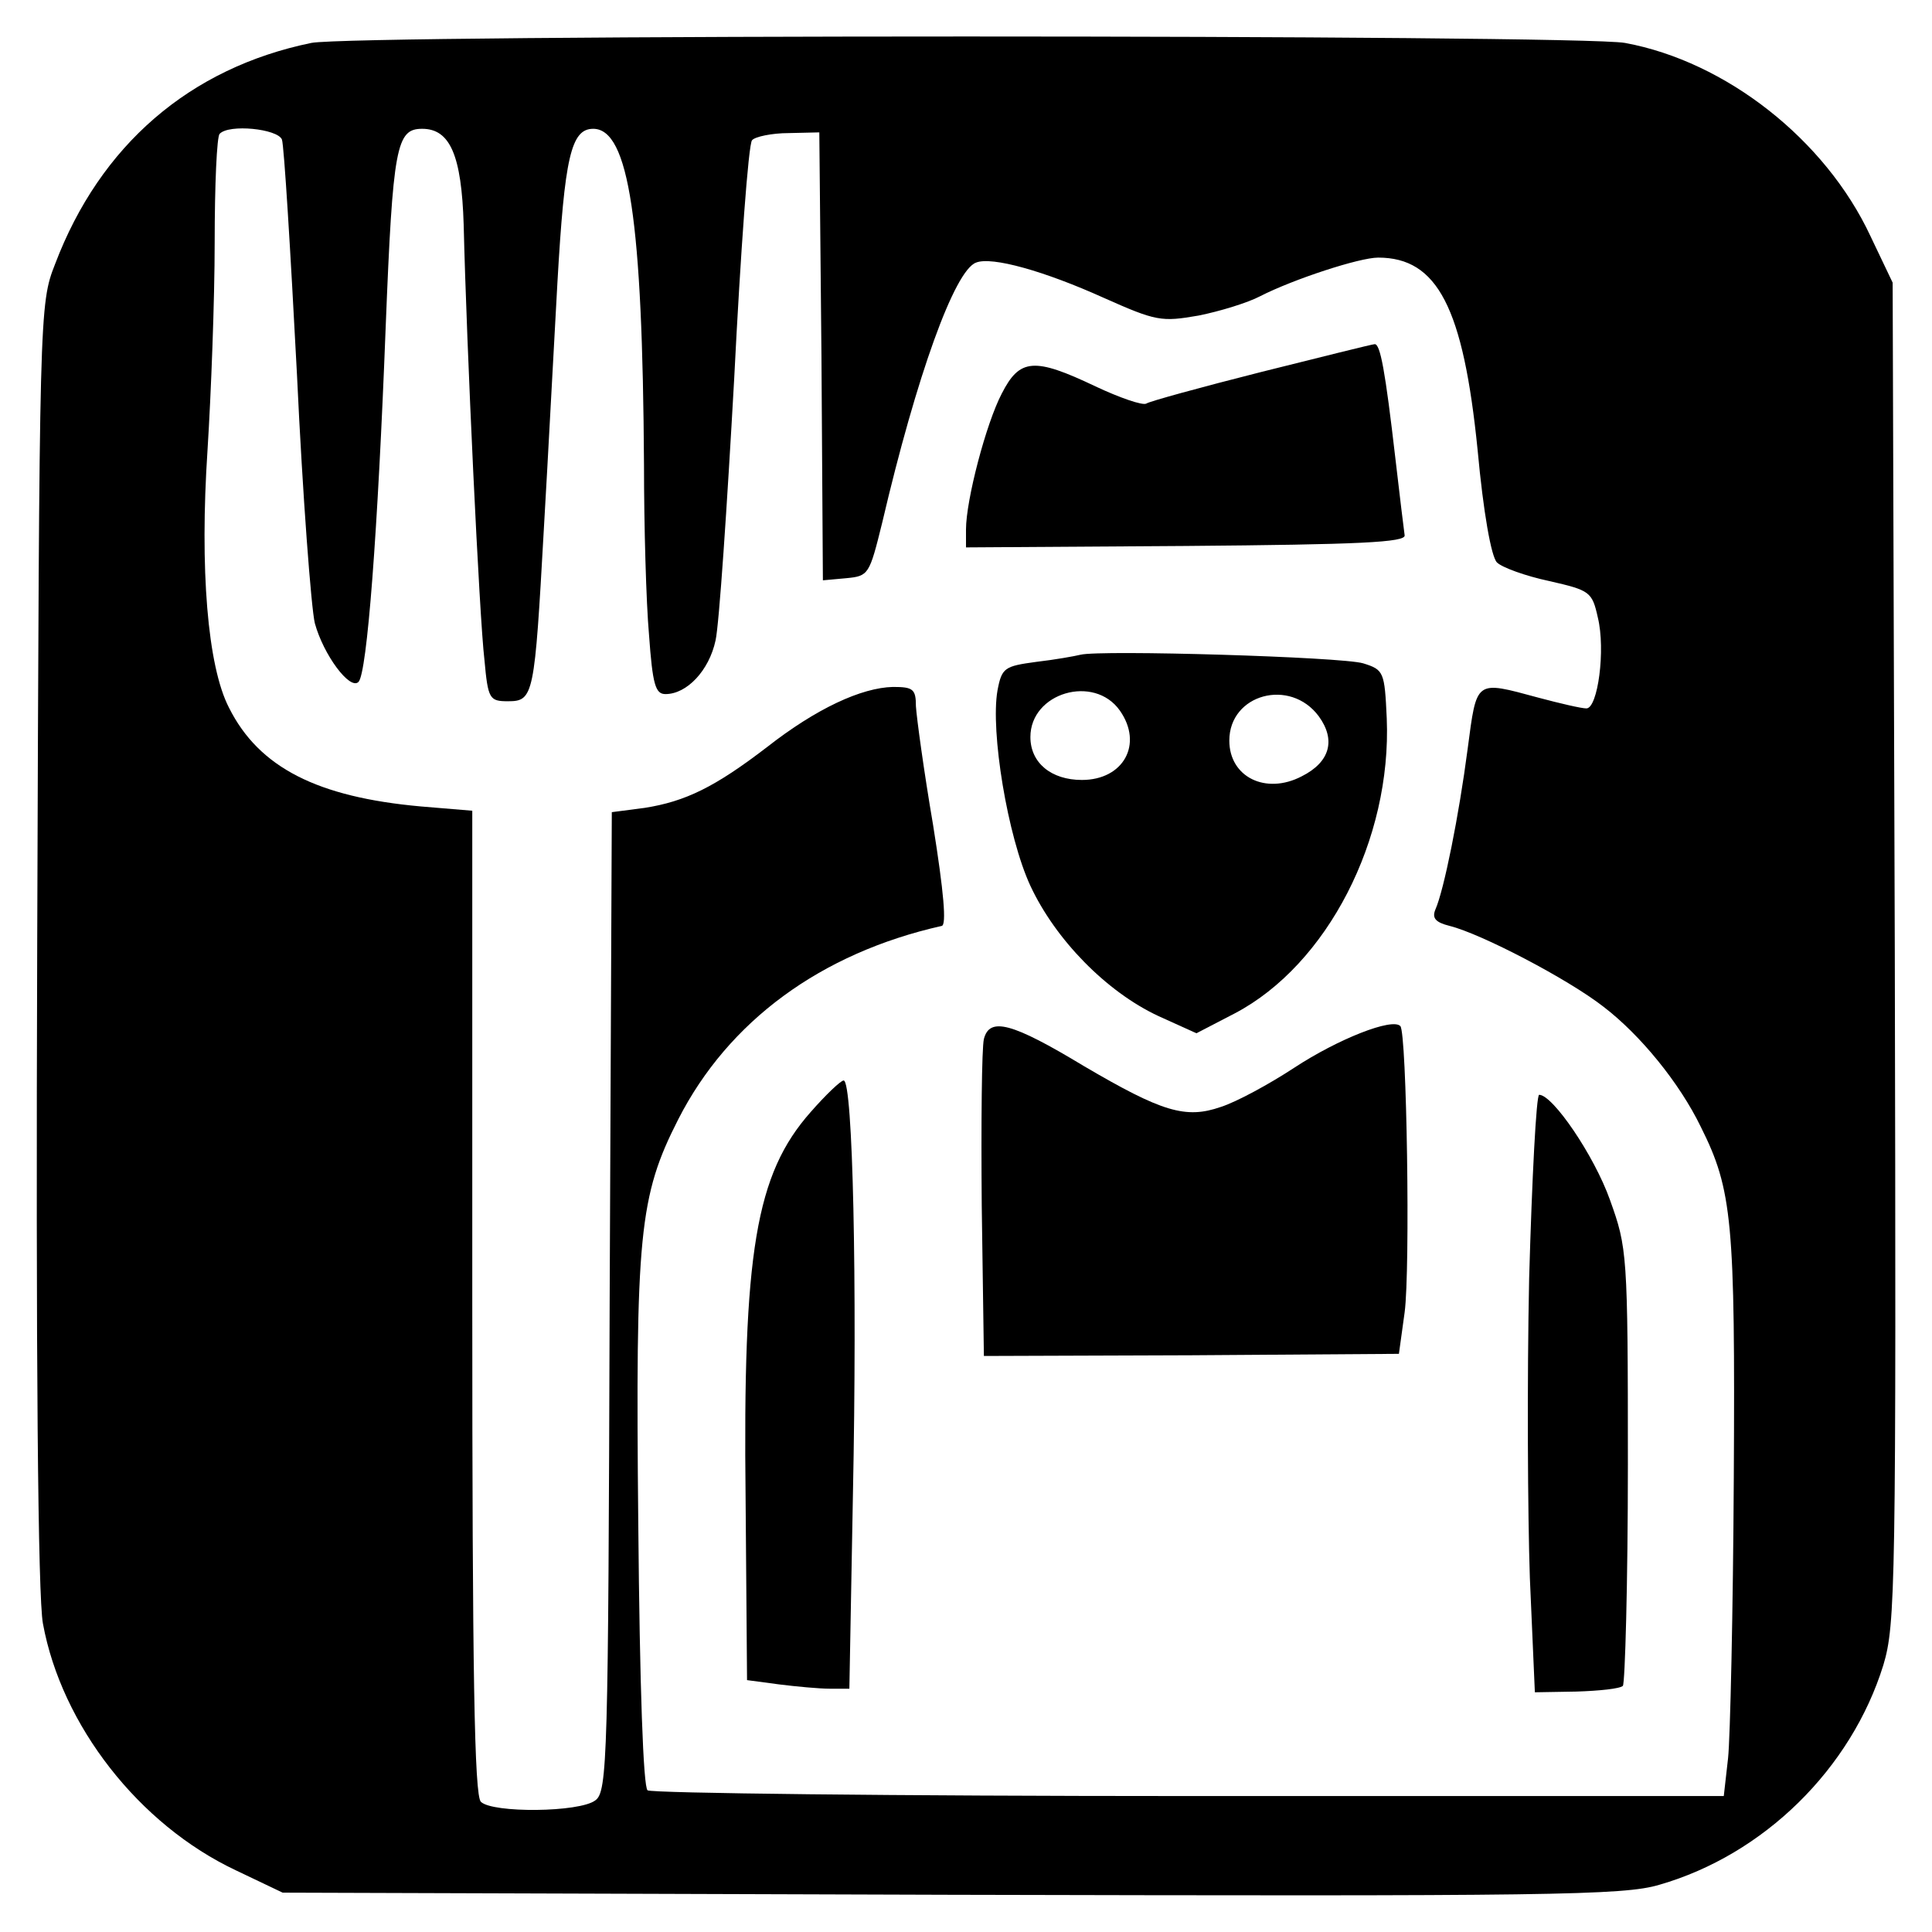 <?xml version="1.0" standalone="no"?>
<!DOCTYPE svg PUBLIC "-//W3C//DTD SVG 20010904//EN"
 "http://www.w3.org/TR/2001/REC-SVG-20010904/DTD/svg10.dtd">
<svg version="1.0" xmlns="http://www.w3.org/2000/svg"
 width="270pt" height="270pt" viewBox="0 0 270 270"
 preserveAspectRatio="xMidYMid meet">
<g transform="translate(0,270) scale(0.1,-0.1)"
fill="#000000" stroke="none">
<path d="M435 2640 c-170 -35 -295 -143 -358 -309 -22 -56 -22 -64 -25 -950
-2 -579 1 -913 8 -950 26 -142 134 -281 270 -345 l65 -31 934 -3 c836 -2 940
-1 990 14 146 42 268 162 313 307 17 57 18 106 16 996 l-3 936 -31 65 c-63
135 -202 244 -343 270 -65 12 -1777 12 -1836 0z m-41 -135 c3 -8 12 -156 21
-328 8 -171 20 -328 25 -348 12 -44 49 -94 61 -82 12 12 27 209 38 496 10 253
15 277 51 277 39 0 55 -37 58 -134 4 -169 22 -550 29 -608 5 -55 7 -58 33 -58
36 0 37 8 50 240 6 102 14 257 19 345 10 175 19 215 50 215 50 0 69 -129 71
-470 0 -85 3 -192 7 -237 5 -70 9 -83 23 -83 30 0 61 33 70 75 5 22 16 186 26
365 9 179 20 329 25 334 4 5 28 10 51 10 l43 1 3 -313 2 -313 33 3 c31 3 32 5
50 78 48 205 101 352 131 363 22 9 96 -12 178 -49 74 -33 81 -34 133 -25 30 6
69 18 86 27 47 24 139 54 165 54 83 0 119 -70 139 -269 8 -87 19 -149 27 -157
7 -7 40 -19 73 -26 57 -13 60 -15 68 -51 11 -45 0 -127 -16 -127 -7 0 -37 7
-67 15 -89 24 -86 26 -99 -72 -12 -92 -33 -197 -45 -224 -5 -12 0 -18 20 -23
44 -11 165 -74 215 -113 51 -39 106 -106 136 -168 44 -88 48 -132 46 -490 -1
-187 -5 -364 -8 -392 l-6 -53 -747 0 c-411 0 -751 4 -757 8 -6 4 -11 144 -13
372 -4 405 1 458 56 566 70 137 199 232 368 270 7 1 3 47 -12 141 -13 76 -23
150 -24 166 0 24 -4 27 -32 27 -44 -1 -107 -30 -176 -84 -73 -56 -114 -76
-171 -85 l-46 -6 -3 -684 c-2 -637 -3 -685 -20 -697 -22 -17 -144 -18 -160 -2
-9 9 -12 178 -12 699 l0 686 -72 6 c-144 13 -226 54 -268 138 -30 58 -41 194
-30 360 5 79 10 210 10 290 0 80 3 149 7 152 13 14 81 7 87 -8z"/>
<path d="M1762 2180 c-83 -21 -156 -41 -160 -44 -5 -3 -37 8 -71 24 -86 41
-106 39 -131 -10 -22 -42 -50 -149 -50 -190 l0 -25 307 2 c243 2 308 5 306 15
-1 7 -7 56 -13 108 -14 121 -21 160 -29 159 -3 0 -75 -18 -159 -39z"/>
<path d="M1510 1785 c-8 -2 -36 -7 -62 -10 -44 -6 -48 -8 -54 -40 -10 -57 14
-204 46 -273 35 -75 106 -148 179 -182 l53 -24 54 28 c129 68 219 243 212 412
-3 65 -4 68 -33 77 -30 9 -367 19 -395 12z m55 -78 c33 -47 5 -97 -53 -97 -43
0 -72 24 -72 60 0 62 89 88 125 37z m278 -8 c24 -33 16 -64 -24 -84 -50 -26
-101 -1 -101 50 0 65 85 88 125 34z"/>
<path d="M1375 1248 c-3 -13 -4 -117 -3 -233 l3 -210 290 1 290 2 8 58 c8 60
3 391 -6 400 -11 12 -87 -18 -148 -58 -35 -23 -81 -48 -103 -55 -49 -17 -82
-7 -191 57 -101 61 -132 69 -140 38z"/>
<path d="M1133 1146 c-77 -87 -95 -196 -91 -542 l2 -252 45 -6 c24 -3 56 -6
71 -6 l27 0 5 273 c6 292 0 577 -13 577 -4 0 -25 -20 -46 -44z"/>
<path d="M2137 913 c-3 -142 -2 -330 1 -418 l7 -160 58 1 c32 1 61 4 65 8 3 4
7 143 7 309 0 296 -1 303 -25 370 -22 62 -80 147 -99 147 -4 0 -10 -116 -14
-257z"/>
</g>
</svg>
